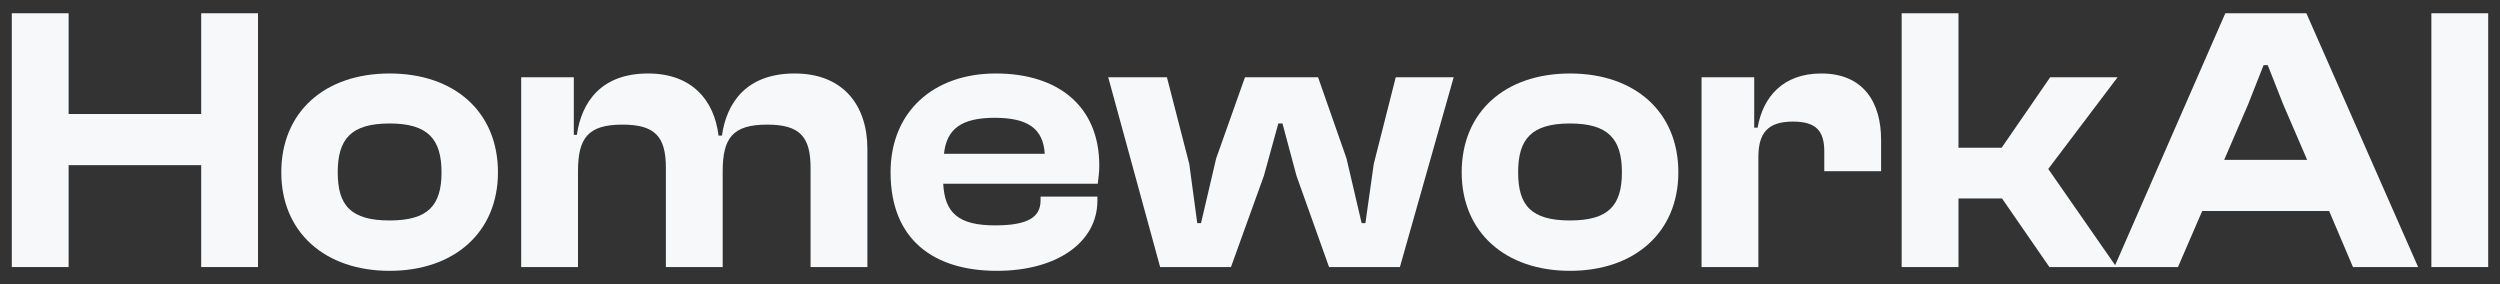 <svg width="132" height="15" viewBox="0 0 132 15" fill="none" xmlns="http://www.w3.org/2000/svg">
<rect x="0" y="0" width="132" height="15" fill="#333333" stroke="none"/>
<g id="HomeworkAI">
<path d="M3.623 14.1H0.623V0.7H3.623V6.02H10.623V0.7H13.623V14.1H10.623V8.72H3.623V14.1Z" fill="#F7F8F9"/>
<path d="M20.572 14.3C17.152 14.3 14.852 12.26 14.852 9.1C14.852 5.9 17.152 3.88 20.572 3.88C23.992 3.88 26.292 5.9 26.292 9.1C26.292 12.26 23.992 14.3 20.572 14.3ZM20.572 11.64C22.592 11.64 23.312 10.86 23.312 9.1C23.312 7.34 22.592 6.52 20.572 6.52C18.532 6.52 17.832 7.34 17.832 9.1C17.832 10.86 18.532 11.64 20.572 11.64Z" fill="#F7F8F9"/>
<path d="M30.518 14.1H27.518V4.08H30.298V7.12H30.458C30.698 5.44 31.698 3.88 34.218 3.88C36.538 3.88 37.718 5.3 37.938 7.16H38.118C38.358 5.46 39.378 3.88 41.958 3.88C44.538 3.88 45.798 5.58 45.798 7.86V14.1H42.798V8.86C42.798 7.2 42.218 6.58 40.498 6.58C38.678 6.58 38.158 7.3 38.158 9.04V14.1H35.158V8.86C35.158 7.2 34.578 6.58 32.858 6.58C31.038 6.58 30.518 7.3 30.518 9.04V14.1Z" fill="#F7F8F9"/>
<path d="M52.642 14.3C49.302 14.3 47.022 12.66 47.022 9.1C47.022 5.9 49.282 3.88 52.582 3.88C55.862 3.88 58.042 5.6 58.042 8.74C58.042 9.1 58.002 9.36 57.962 9.7H49.802C49.882 11.24 50.602 11.9 52.542 11.9C54.322 11.9 54.942 11.44 54.942 10.58V10.38H57.942V10.6C57.942 12.78 55.822 14.3 52.642 14.3ZM52.522 6.22C50.742 6.22 49.982 6.82 49.842 8.12H55.162C55.082 6.8 54.282 6.22 52.522 6.22Z" fill="#F7F8F9"/>
<path d="M64.995 14.1H61.255L58.514 4.08H61.614L62.794 8.66L63.215 11.78H63.414L64.215 8.36L65.734 4.08H69.594L71.094 8.36L71.894 11.78H72.094L72.534 8.66L73.695 4.08H76.754L73.915 14.1H70.174L68.454 9.28L67.715 6.52H67.495L66.734 9.28L64.995 14.1Z" fill="#F7F8F9"/>
<path d="M82.897 14.3C79.477 14.3 77.177 12.26 77.177 9.1C77.177 5.9 79.477 3.88 82.897 3.88C86.317 3.88 88.617 5.9 88.617 9.1C88.617 12.26 86.317 14.3 82.897 14.3ZM82.897 11.64C84.917 11.64 85.637 10.86 85.637 9.1C85.637 7.34 84.917 6.52 82.897 6.52C80.857 6.52 80.157 7.34 80.157 9.1C80.157 10.86 80.857 11.64 82.897 11.64Z" fill="#F7F8F9"/>
<path d="M92.842 14.1H89.842V4.08H92.622V6.74H92.802C93.082 5.12 94.142 3.88 96.162 3.88C98.402 3.88 99.322 5.42 99.322 7.38V9.04H96.322V8C96.322 6.9 95.882 6.42 94.662 6.42C93.322 6.42 92.842 7.04 92.842 8.3V14.1Z" fill="#F7F8F9"/>
<path d="M103.408 14.1H100.408V0.7H103.408V7.8H105.688L108.248 4.08H111.808L108.148 8.92L111.748 14.1H108.208L105.708 10.48H103.408V14.1Z" fill="#F7F8F9"/>
<path d="M114.997 14.1H111.637L117.497 0.7H121.777L127.677 14.1H124.237L122.977 11.14H116.277L114.997 14.1ZM118.697 5.52L117.437 8.44H121.817L120.557 5.52L119.737 3.44H119.517L118.697 5.52Z" fill="#F7F8F9"/>
<path d="M131.377 14.1H128.377V0.7H131.377V14.1Z" fill="#F7F8F9"/>
</g>
</svg>

